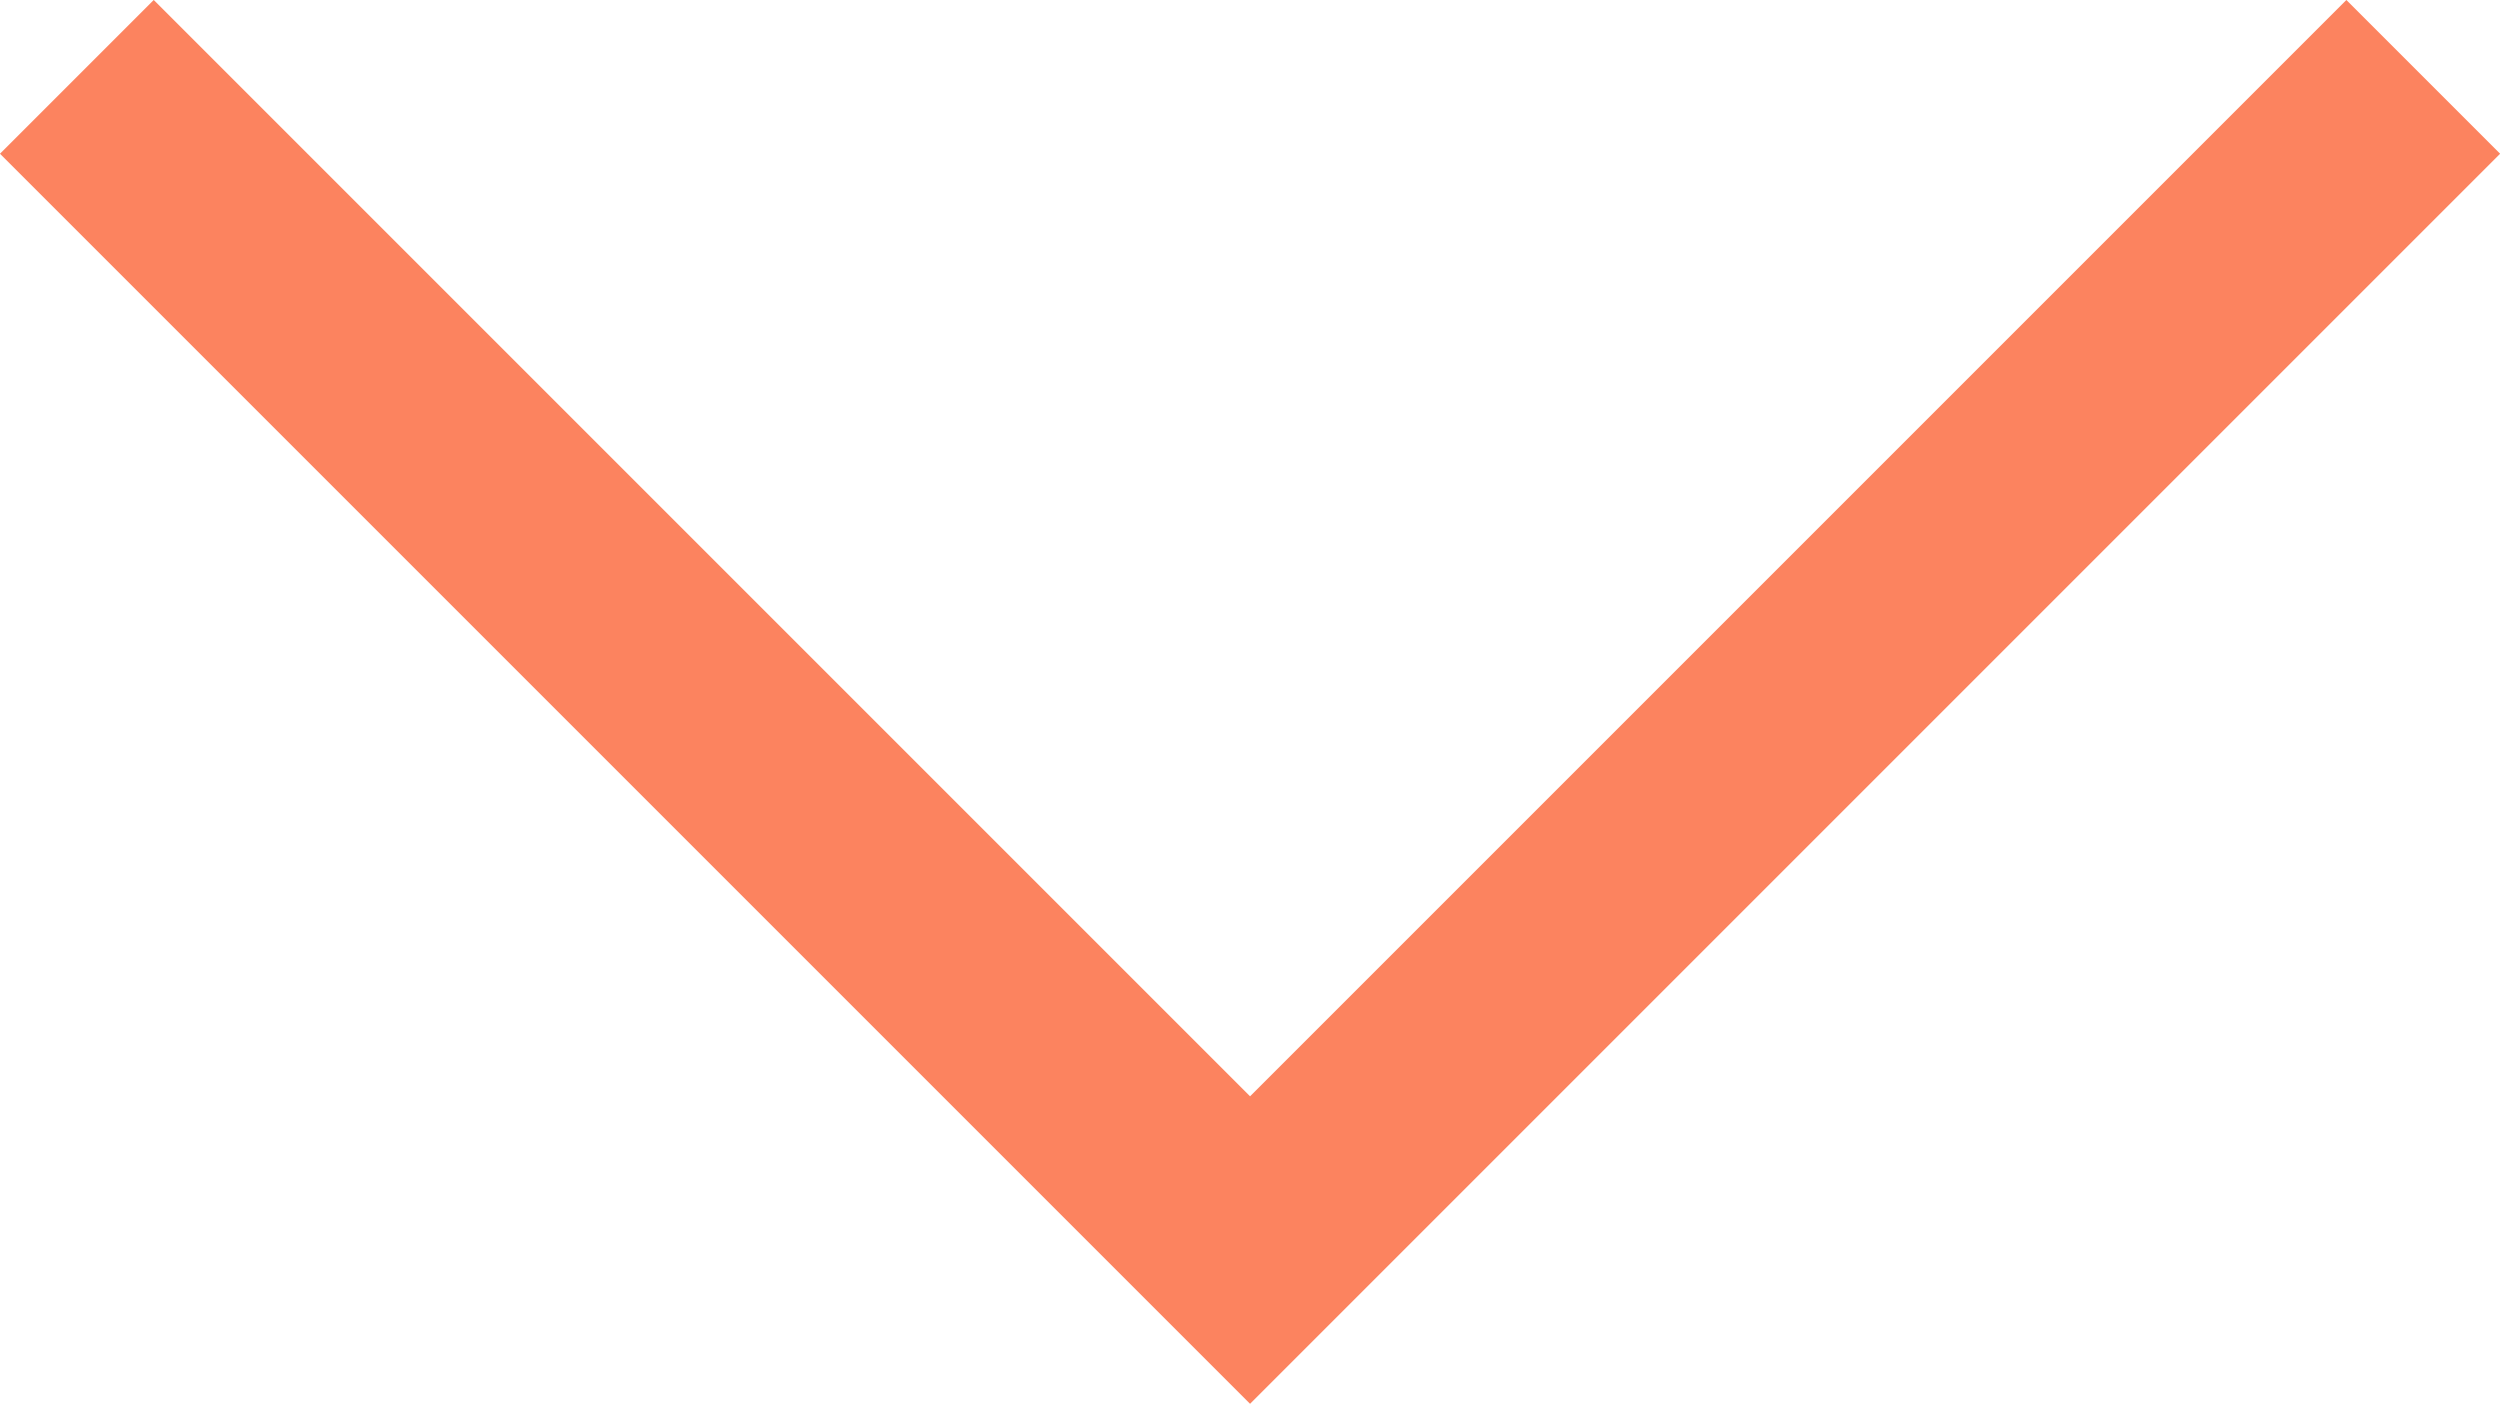 <?xml version="1.0" encoding="UTF-8"?>
<svg xmlns="http://www.w3.org/2000/svg" width="22.997" height="12.913" viewBox="0 0 22.997 12.913">
  <g id="Group_407" data-name="Group 407" transform="translate(-11231.383 66.022)">
    <g id="Component_11_14" data-name="Component 11 – 14" transform="translate(11232.09 -65.315)">
      <path id="Path_184" data-name="Path 184" d="M3283.822,251.051l10.792,10.792,10.792-10.792" transform="translate(-3283.822 -251.051)" fill="none" stroke="#fc835f" stroke-width="2"></path>
    </g>
  </g>
</svg>
